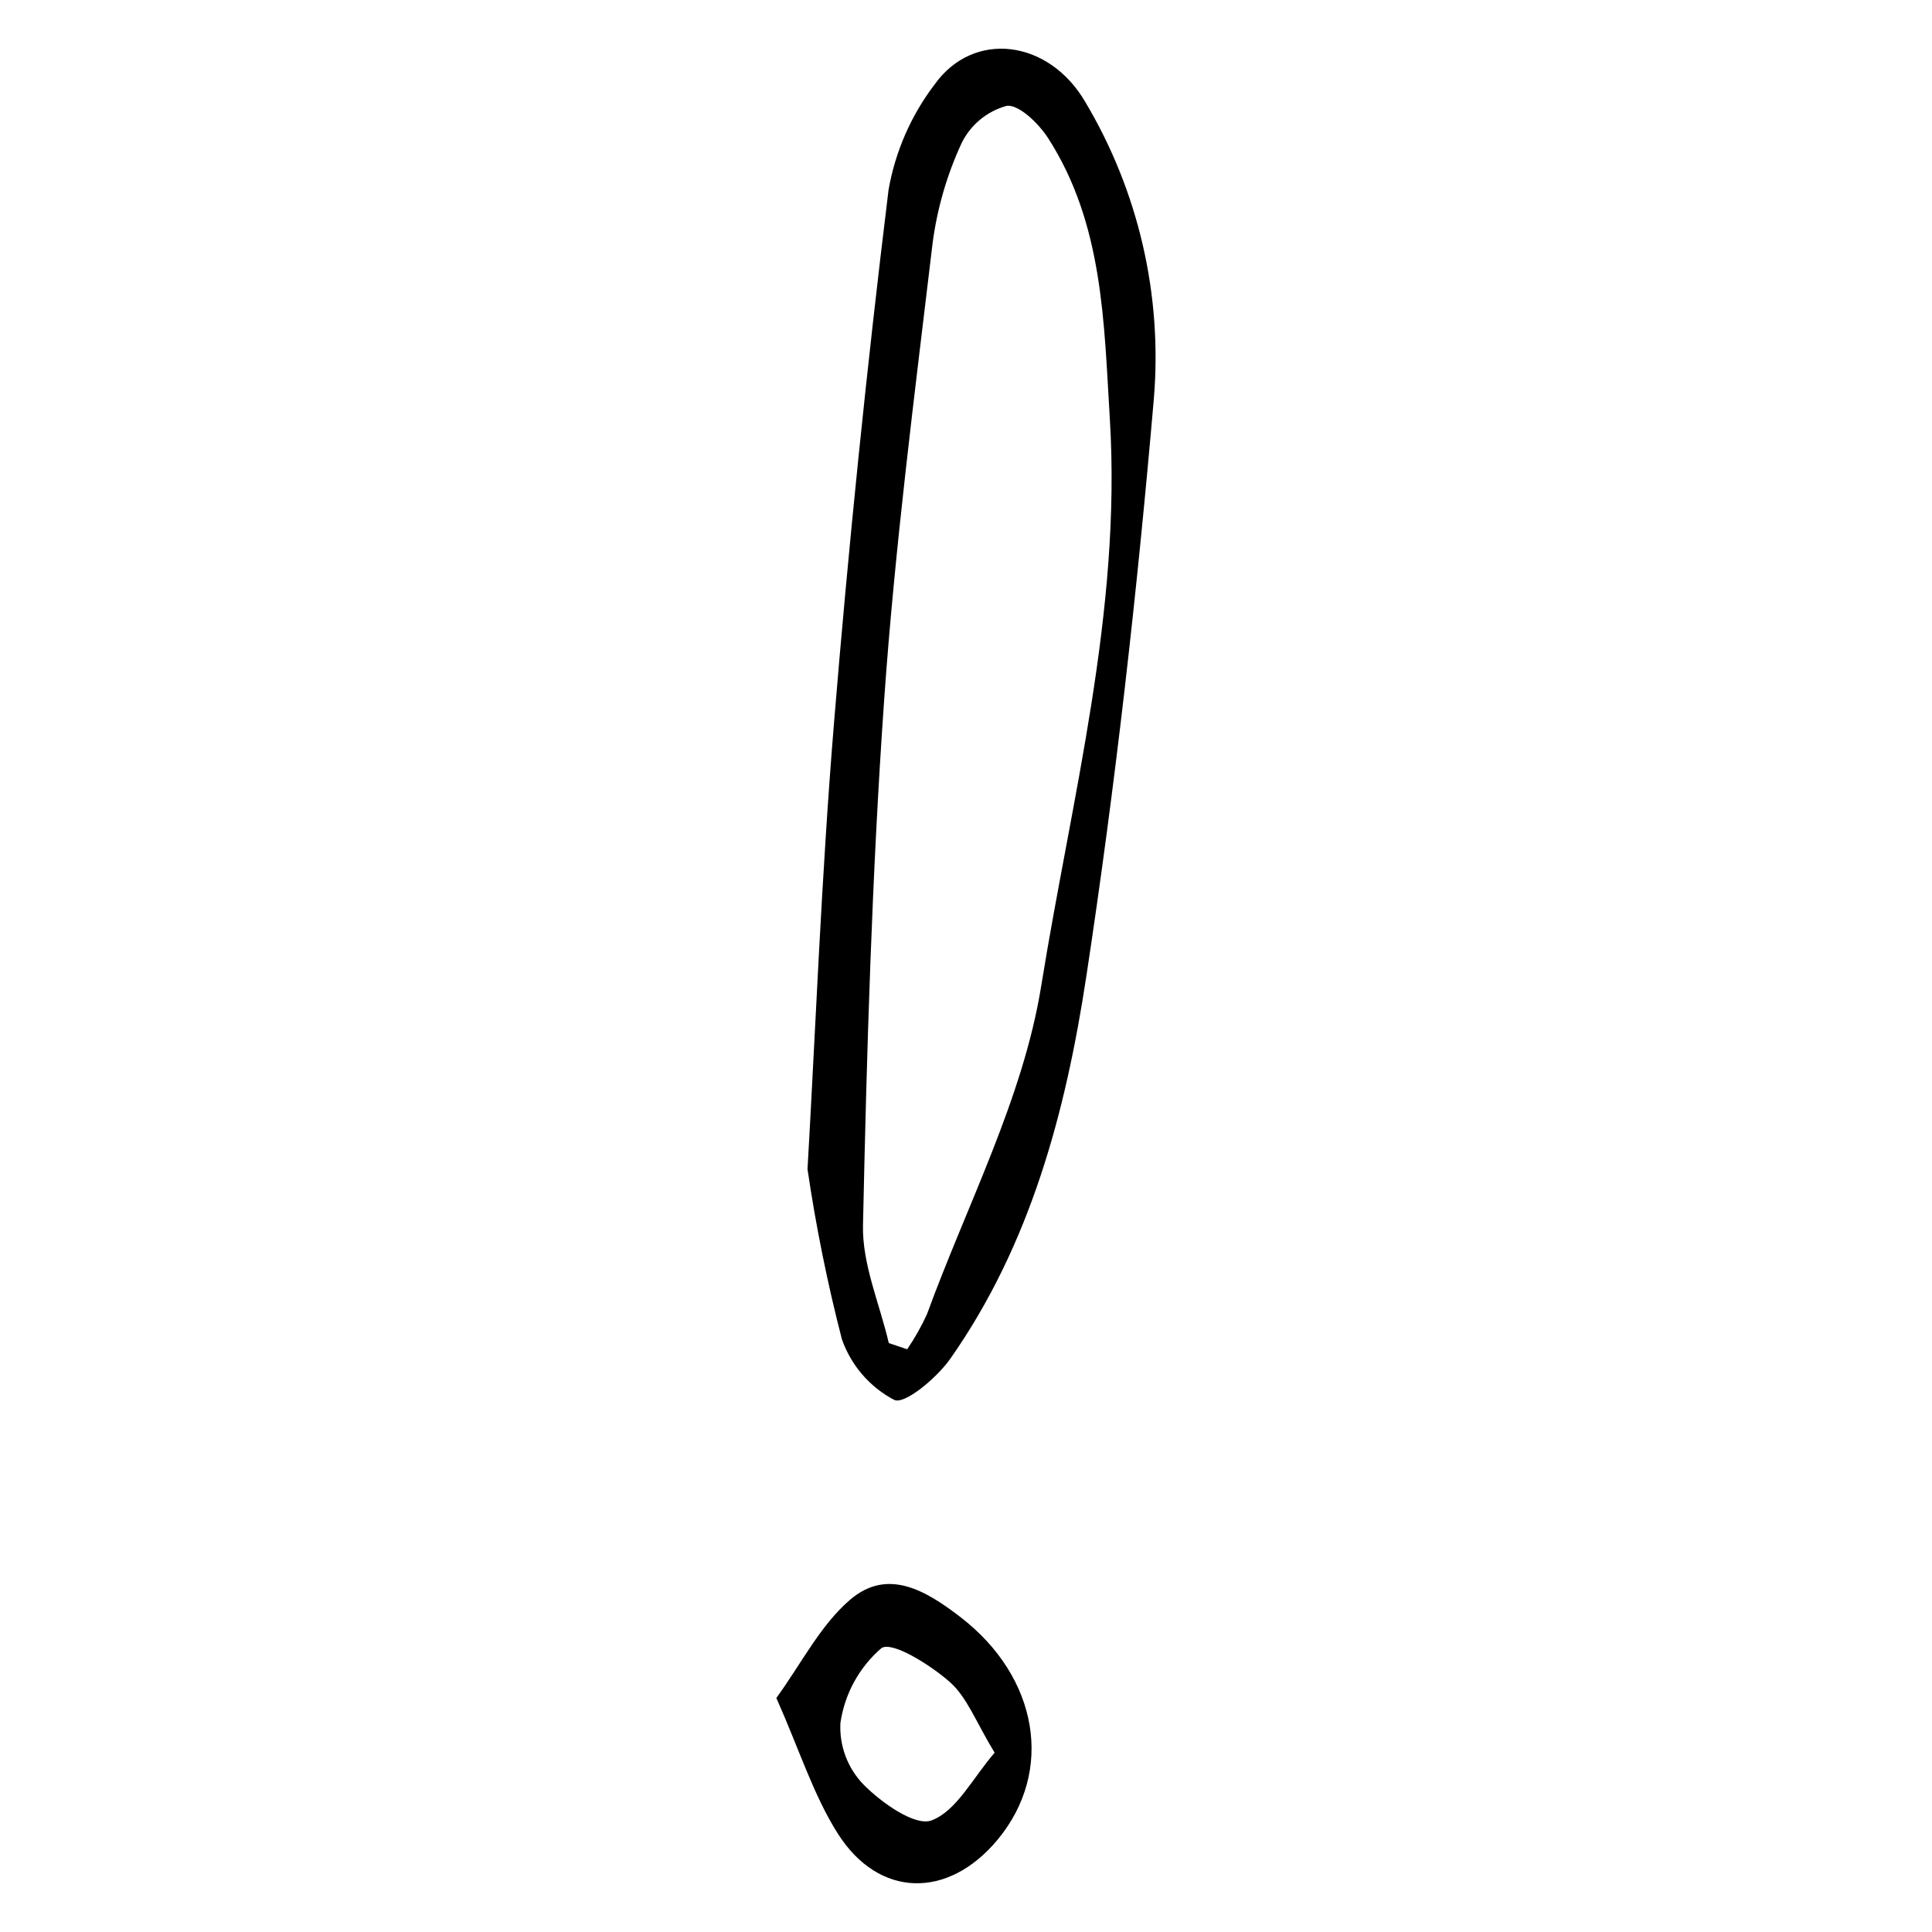 <?xml version="1.0" encoding="UTF-8"?>
<!-- Uploaded to: SVG Repo, www.svgrepo.com, Generator: SVG Repo Mixer Tools -->
<svg fill="#000000" width="800px" height="800px" version="1.1" viewBox="144 144 512 512" xmlns="http://www.w3.org/2000/svg">
 <g>
  <path d="m358 453.85c2.117-36.766 3.672-77.461 7-118.02 3.871-47.238 8.695-94.391 14.469-141.46h-0.004c1.773-10.172 5.961-19.77 12.215-27.984 10.32-14.465 30.219-11.945 39.906 4.59v0.004c14.152 23.734 20.512 51.309 18.184 78.844-4.422 51.191-10.184 102.36-17.918 153.15-5.43 35.66-14.758 70.867-36.051 101.16-3.519 5.004-12.043 12.145-14.812 10.859v0.004c-6.504-3.418-11.469-9.18-13.887-16.121-3.832-14.836-6.871-29.867-9.102-45.031zm21.543 46.082c1.625 0.547 3.246 1.094 4.871 1.637 2.004-2.941 3.758-6.043 5.238-9.281 10.547-28.914 25.473-57.16 30.285-87.027 8-49.652 21.293-98.969 18.188-150.13-1.566-25.789-1.762-51.77-16.348-74.5-2.488-3.879-7.844-9.086-11.059-8.57v0.008c-5.195 1.438-9.523 5.031-11.891 9.875-3.887 8.395-6.477 17.336-7.68 26.508-4.805 40.375-10.023 80.758-12.855 121.3-3.234 46.246-4.59 92.645-5.59 139-0.223 10.34 4.43 20.785 6.84 31.184z"/>
  <path d="m349.74 593.98c6.648-9.137 11.652-19.27 19.543-26.031 9.941-8.52 20.059-2.465 29.191 4.555 20.727 15.926 25.023 40.91 9.824 59.125-13.051 15.641-31.379 15.461-42.277-1.719-6.406-10.098-10.078-21.938-16.281-35.93zm57.848 14.504c-4.914-8.039-7.285-14.711-11.938-18.789-5.144-4.508-15.262-10.848-18.082-8.914l-0.004 0.004c-5.887 5.086-9.738 12.129-10.848 19.832-0.312 6.078 1.93 12.012 6.18 16.367 4.762 4.801 13.633 11.078 17.98 9.441 6.633-2.504 10.914-11.25 16.711-17.941z"/>
 </g>
</svg>